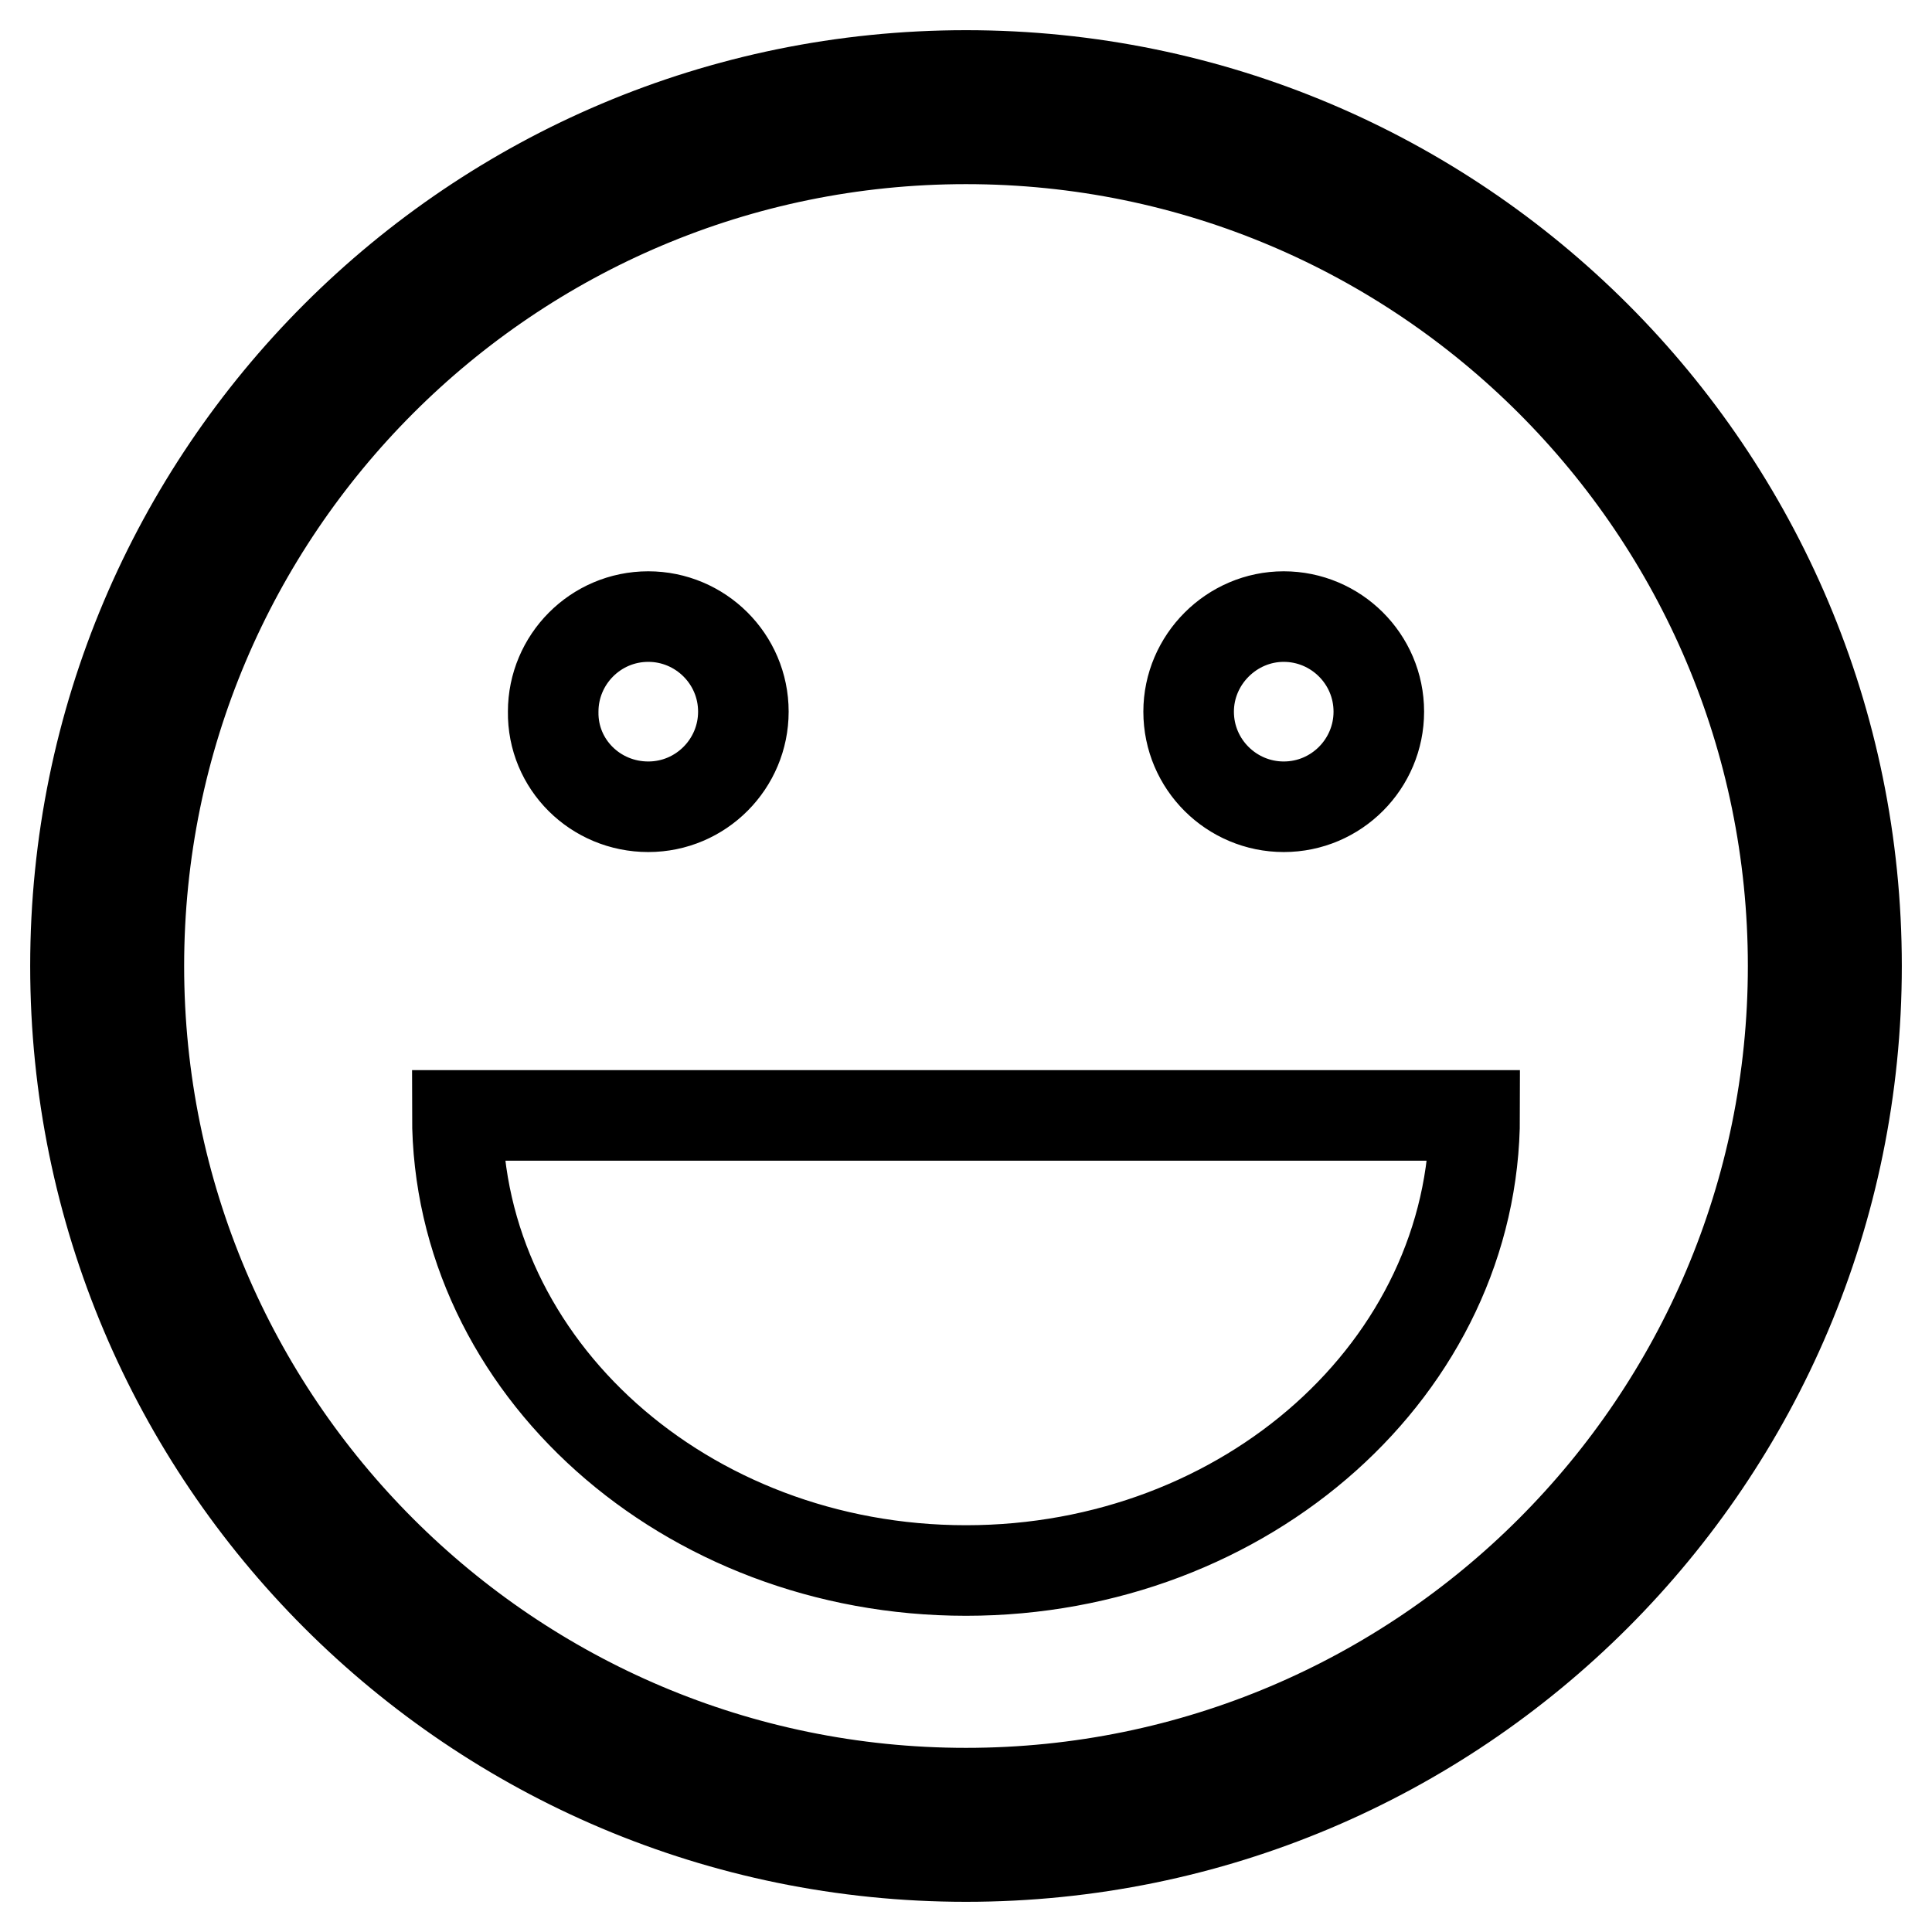<?xml version="1.0" encoding="utf-8"?>
<!-- Svg Vector Icons : http://www.onlinewebfonts.com/icon -->
<!DOCTYPE svg PUBLIC "-//W3C//DTD SVG 1.1//EN" "http://www.w3.org/Graphics/SVG/1.1/DTD/svg11.dtd">
<svg version="1.1" xmlns="http://www.w3.org/2000/svg" xmlns:xlink="http://www.w3.org/1999/xlink" x="0px" y="0px" viewBox="0 0 256 256" enable-background="new 0 0 256 256" xml:space="preserve">
<g> <path stroke-width="12" fill-opacity="0" stroke="#000000"  d="M85.9,106.9c7,0,12.6-5.7,12.6-12.6c0-7-5.7-12.6-12.6-12.6c-7,0-12.6,5.7-12.6,12.6 C73.2,101.3,78.9,106.9,85.9,106.9L85.9,106.9z M170.1,106.9c7,0,12.6-5.7,12.6-12.6c0-7-5.7-12.6-12.6-12.6s-12.6,5.7-12.6,12.6 C157.5,101.3,163.2,106.9,170.1,106.9L170.1,106.9z M60.6,147.8c0,33.3,30.2,60.3,67.4,60.3c37.2,0,67.4-27,67.4-60.3H60.6 L60.6,147.8z M128,246c65.2,0,118-52.8,118-118c0-65.2-52.8-118-118-118C62.8,10,10,62.8,10,128C10,193.2,62.8,246,128,246L128,246 L128,246z M128,237.6c-60.5,0-109.6-49.1-109.6-109.6C18.4,67.5,67.5,18.4,128,18.4c60.5,0,109.6,49.1,109.6,109.6 C237.6,188.5,188.5,237.6,128,237.6L128,237.6L128,237.6z"/></g>
</svg>